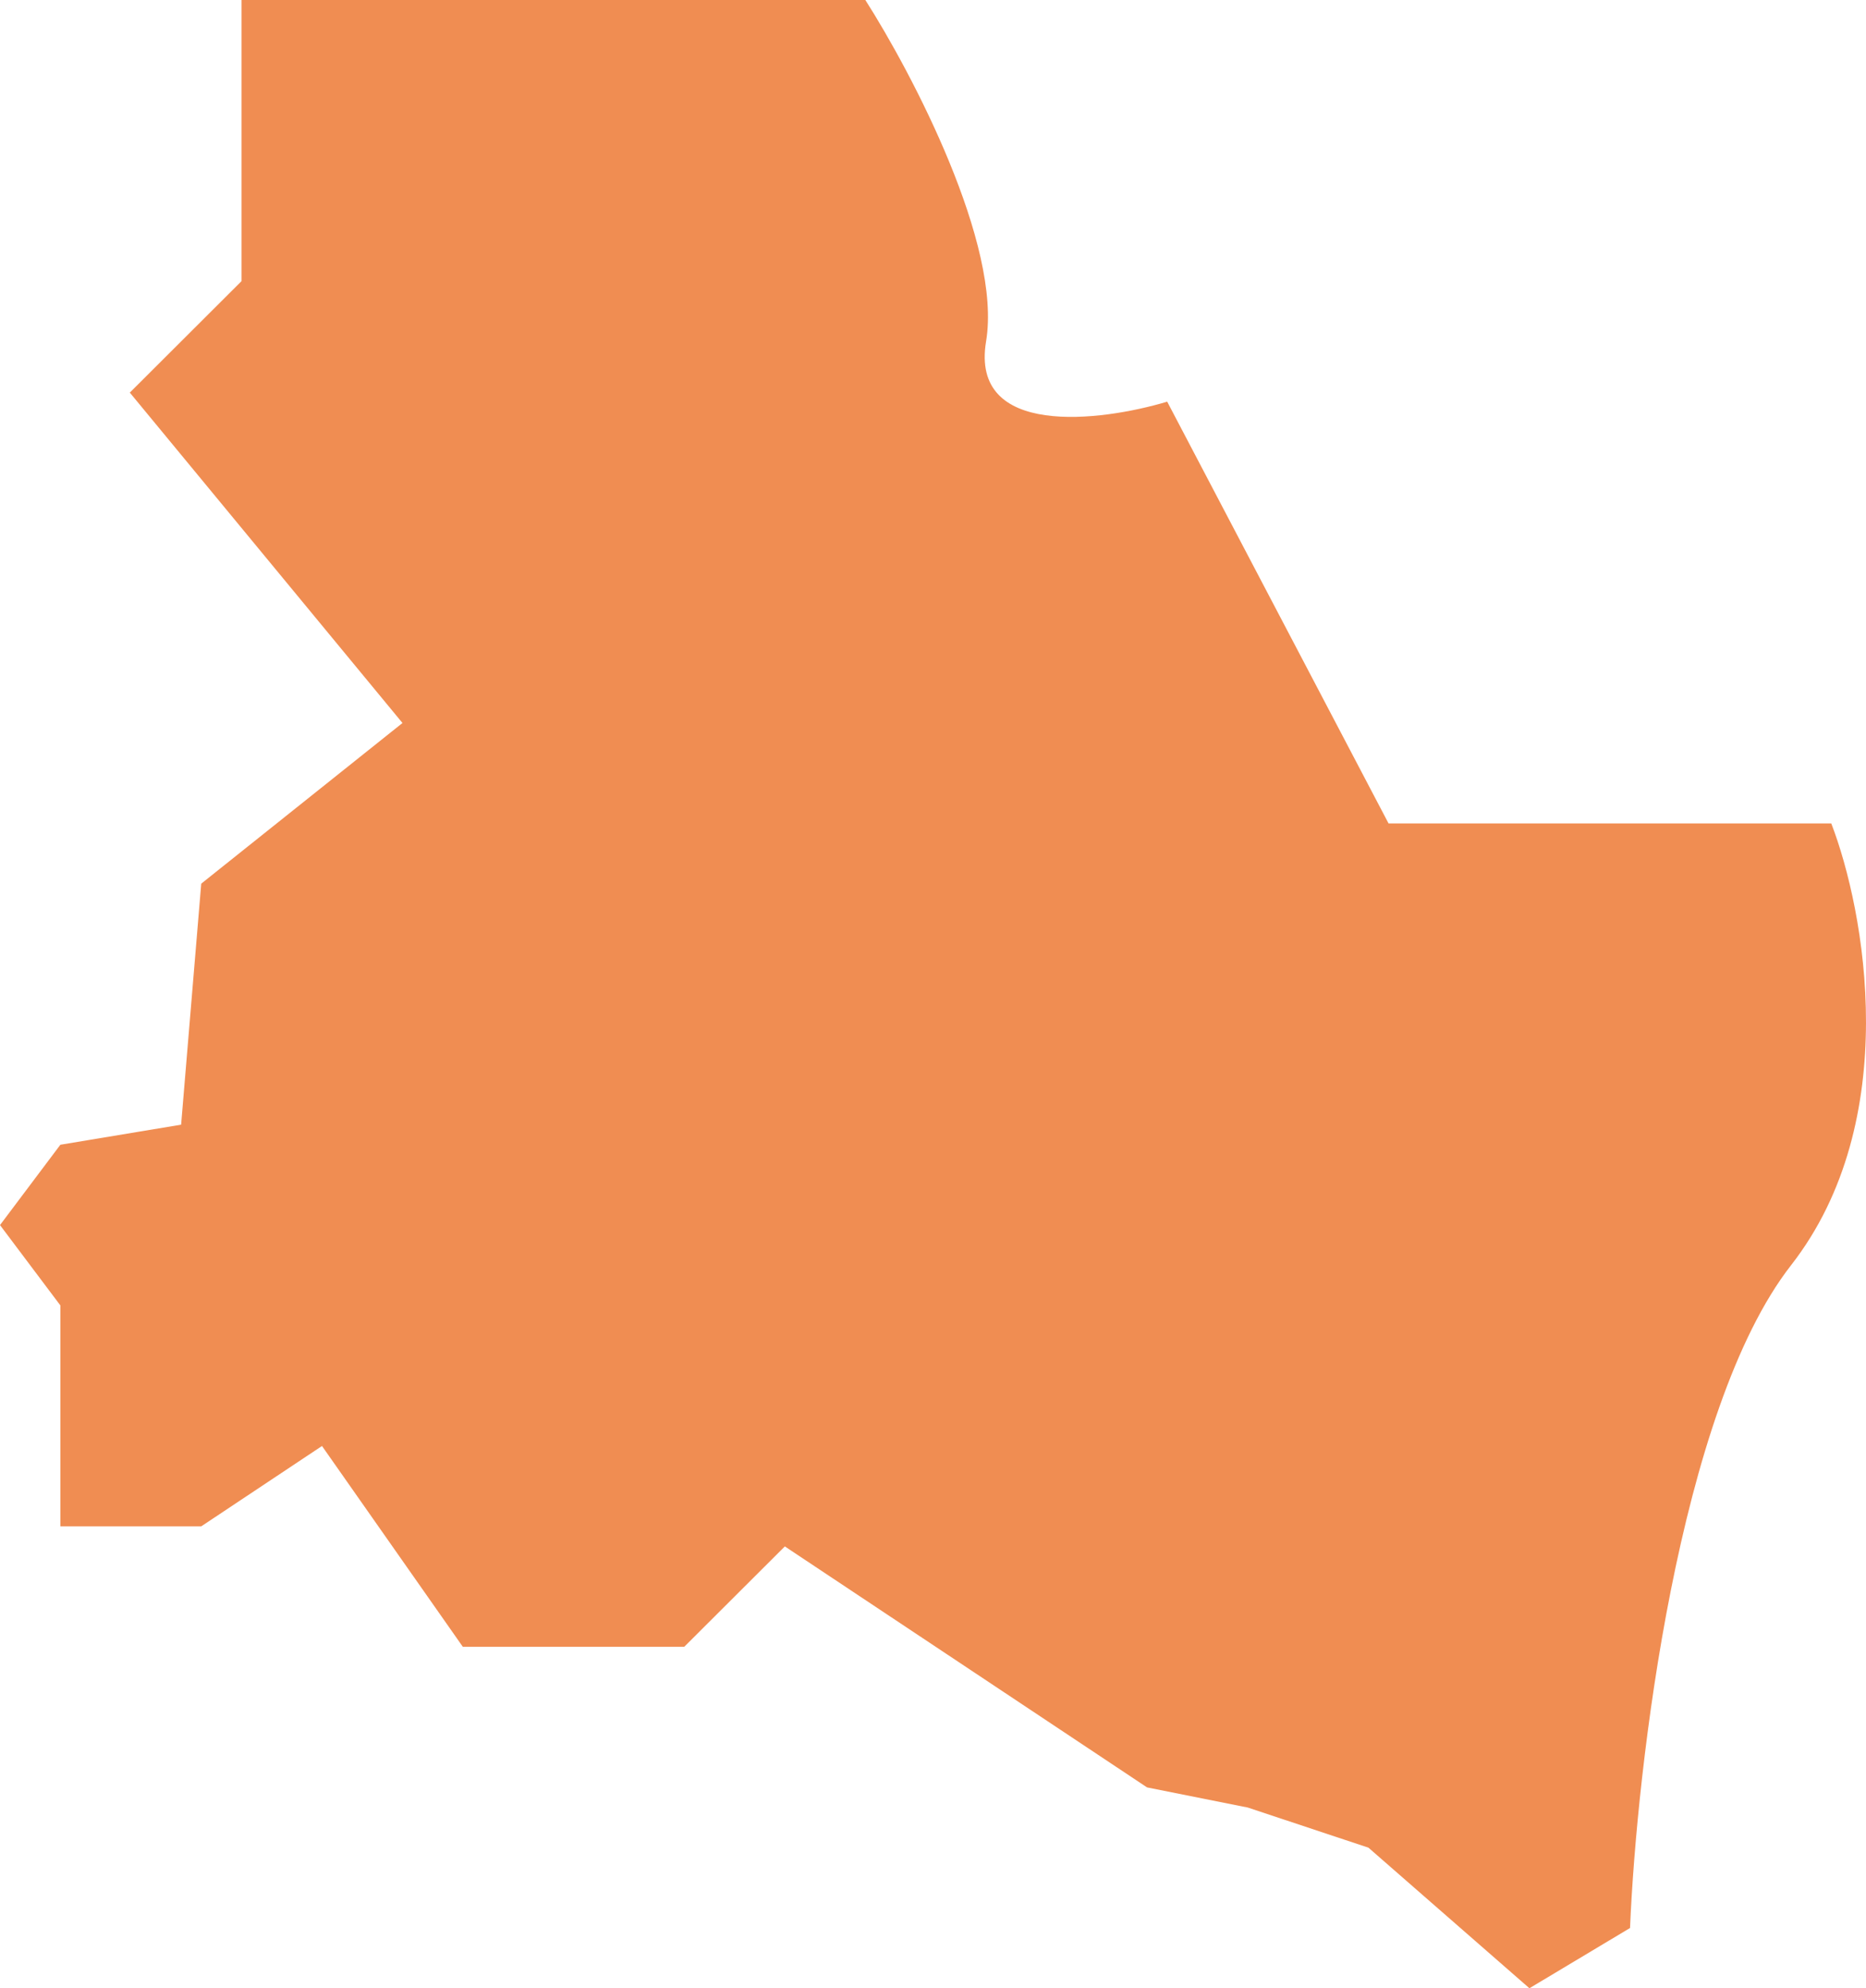<svg width="77" height="82" viewBox="0 0 77 82" fill="none" xmlns="http://www.w3.org/2000/svg">
<path d="M9.965 11.596L5.357 16.192L16.608 29.818L8.304 36.444L7.474 46.384L2.491 47.212L0 50.525L2.491 53.838V62.95H8.304L13.287 59.636L19.099 67.919H28.234L32.386 63.778L47.334 73.717L51.486 74.546L56.468 76.202L63.111 82L67.263 79.515C67.54 72.889 69.256 58.145 73.907 52.182C78.557 46.218 76.951 37.549 75.567 33.96H57.298L48.164 16.566C45.396 17.394 40.026 18.057 40.69 14.081C41.355 10.105 37.645 3.037 35.708 0H25.743H9.965V11.596Z" fill="#F08D52"/>
</svg>
